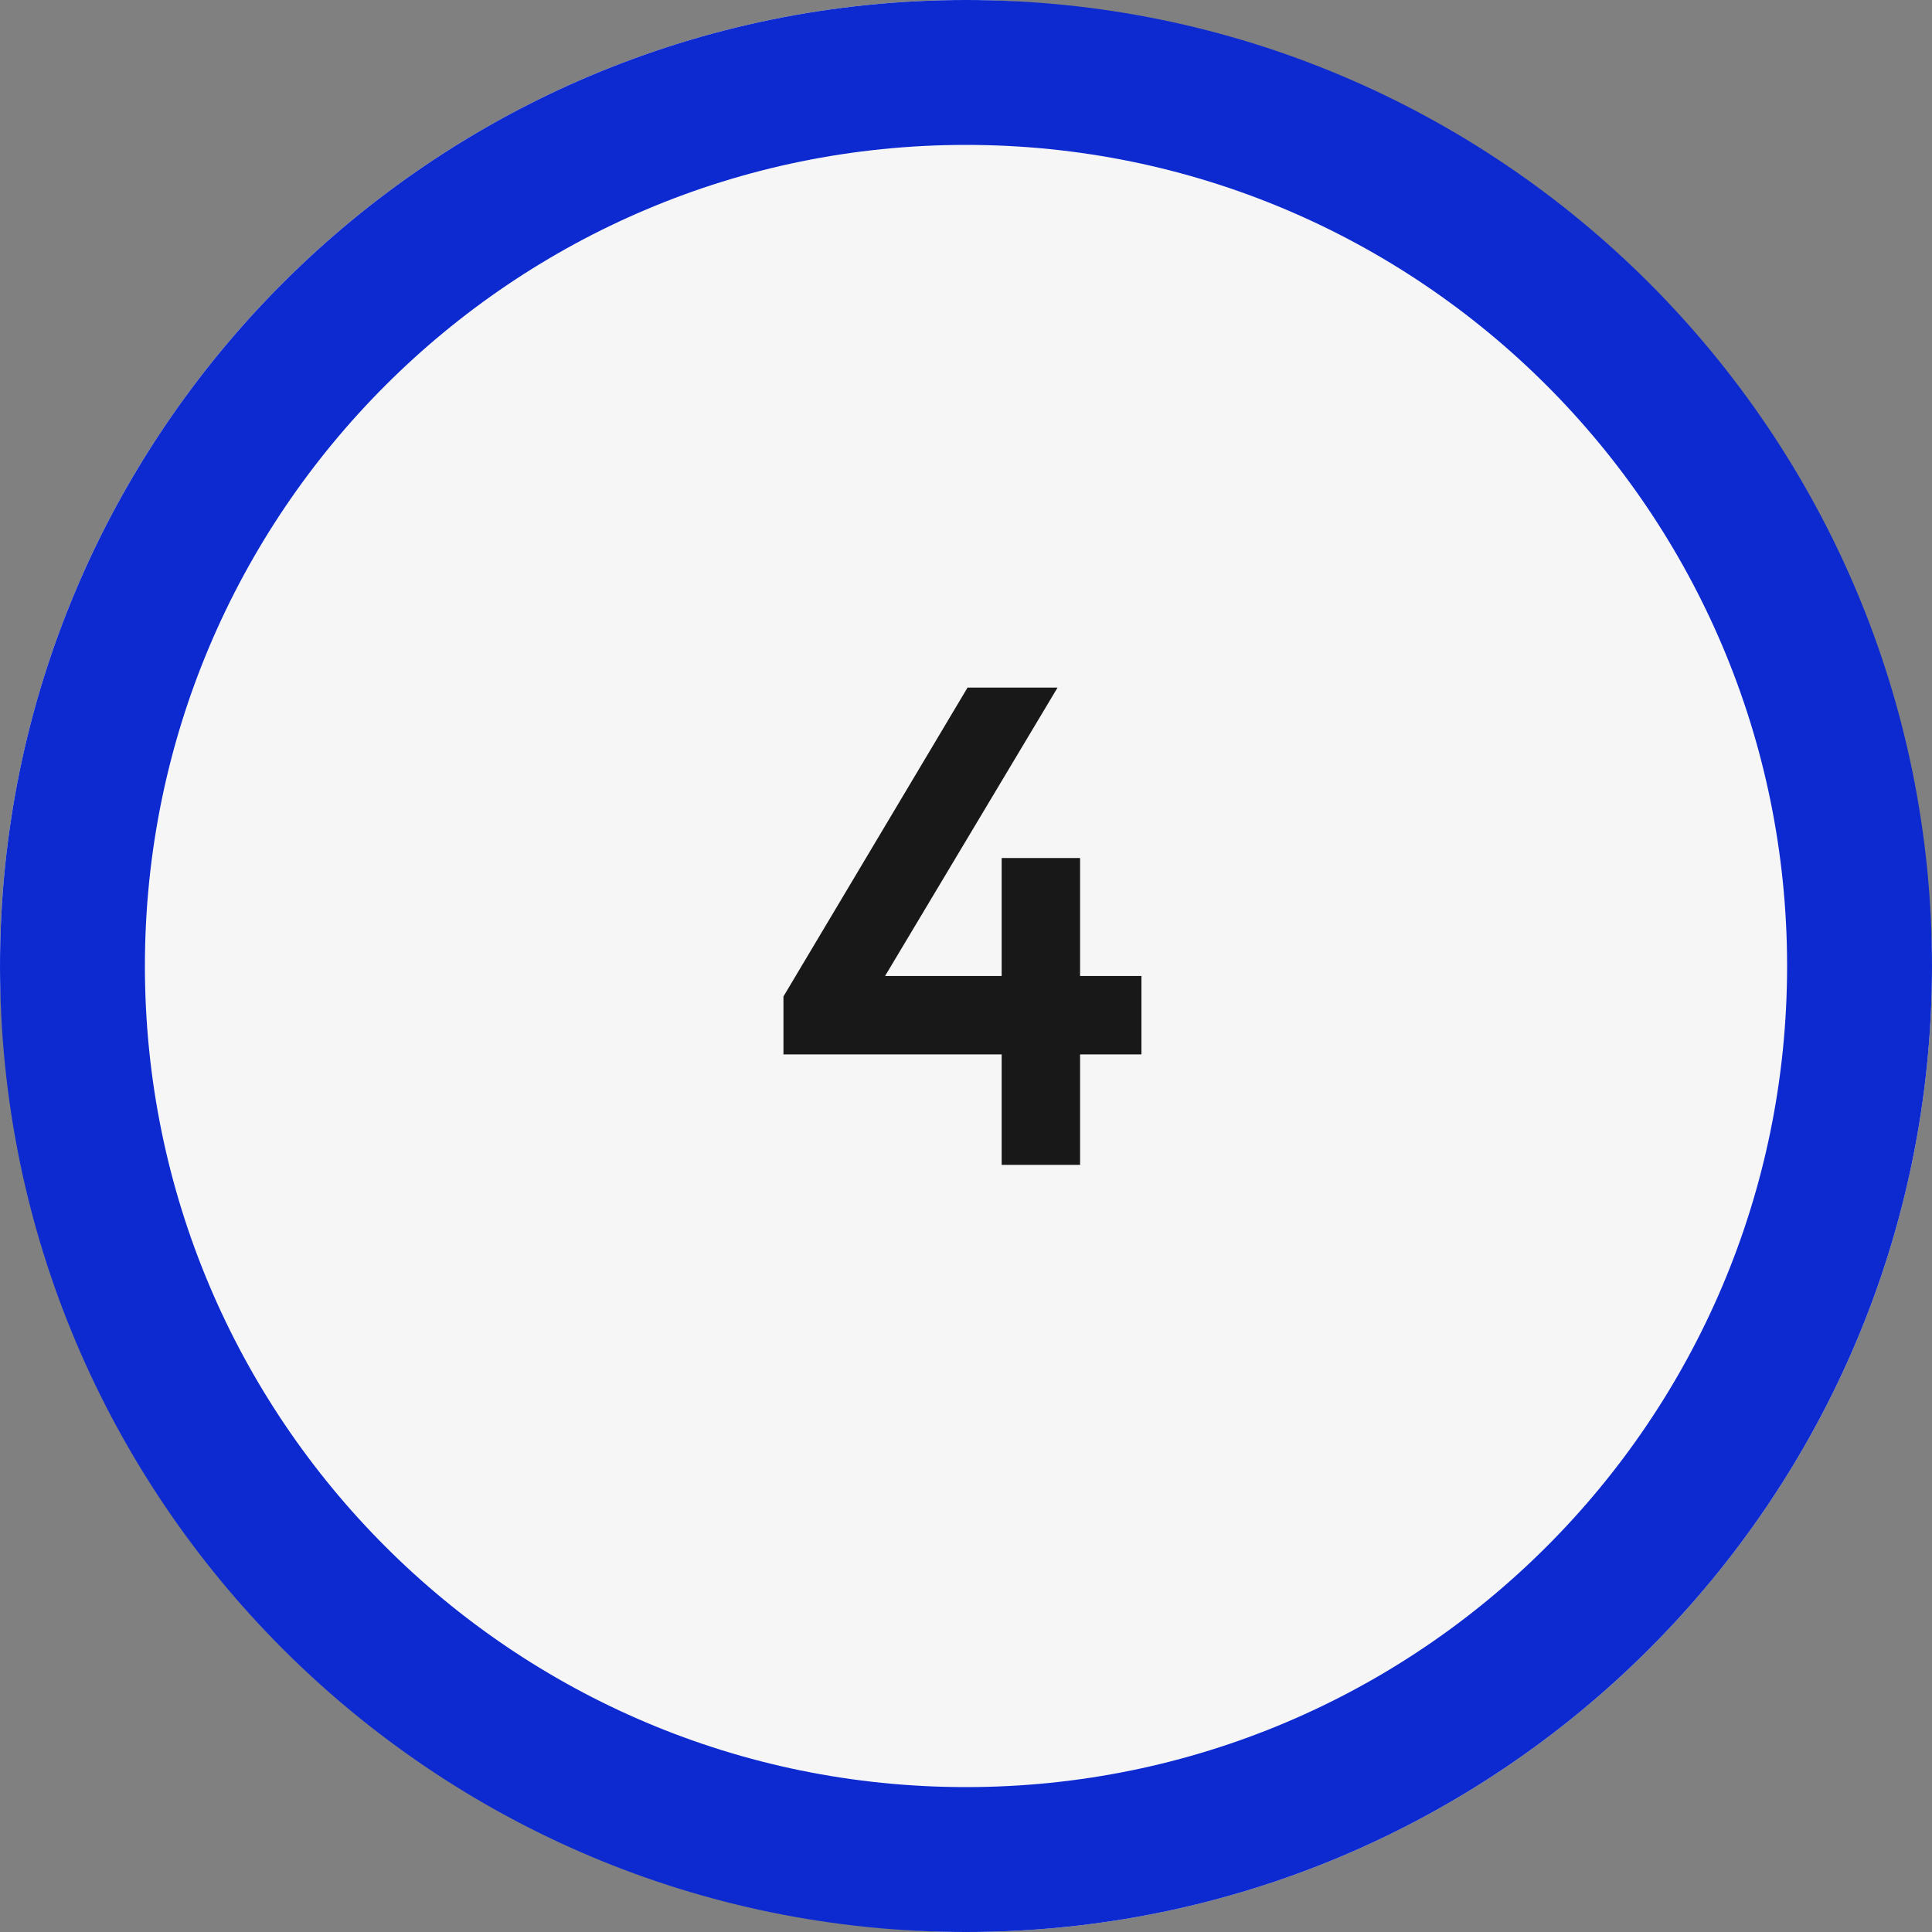 <?xml version="1.0" encoding="UTF-8"?> <svg xmlns="http://www.w3.org/2000/svg" width="68" height="68" viewBox="0 0 68 68" fill="none"><rect x="0" y="0" width="68" height="68" fill="#808080" stroke="none"/><rect y="-0" width="68" height="68" rx="34" fill="#F6F6F6"></rect><path d="M68 34C68 52.778 52.778 68 34 68C15.222 68 0 52.778 0 34C0 15.222 15.222 0 34 0C52.778 0 68 15.222 68 34ZM5.1 34C5.1 49.961 18.039 62.9 34 62.9C49.961 62.9 62.9 49.961 62.9 34C62.9 18.039 49.961 5.1 34 5.1C18.039 5.1 5.1 18.039 5.1 34Z" fill="#0C2AD0"></path><path d="M35.255 40.999V37.111H27.575V35.072L34.055 24.2H37.223L31.151 34.352H35.255V30.2H38.015V34.352H40.175V37.111H38.015V40.999H35.255Z" fill="black" fill-opacity="0.9"></path></svg> 